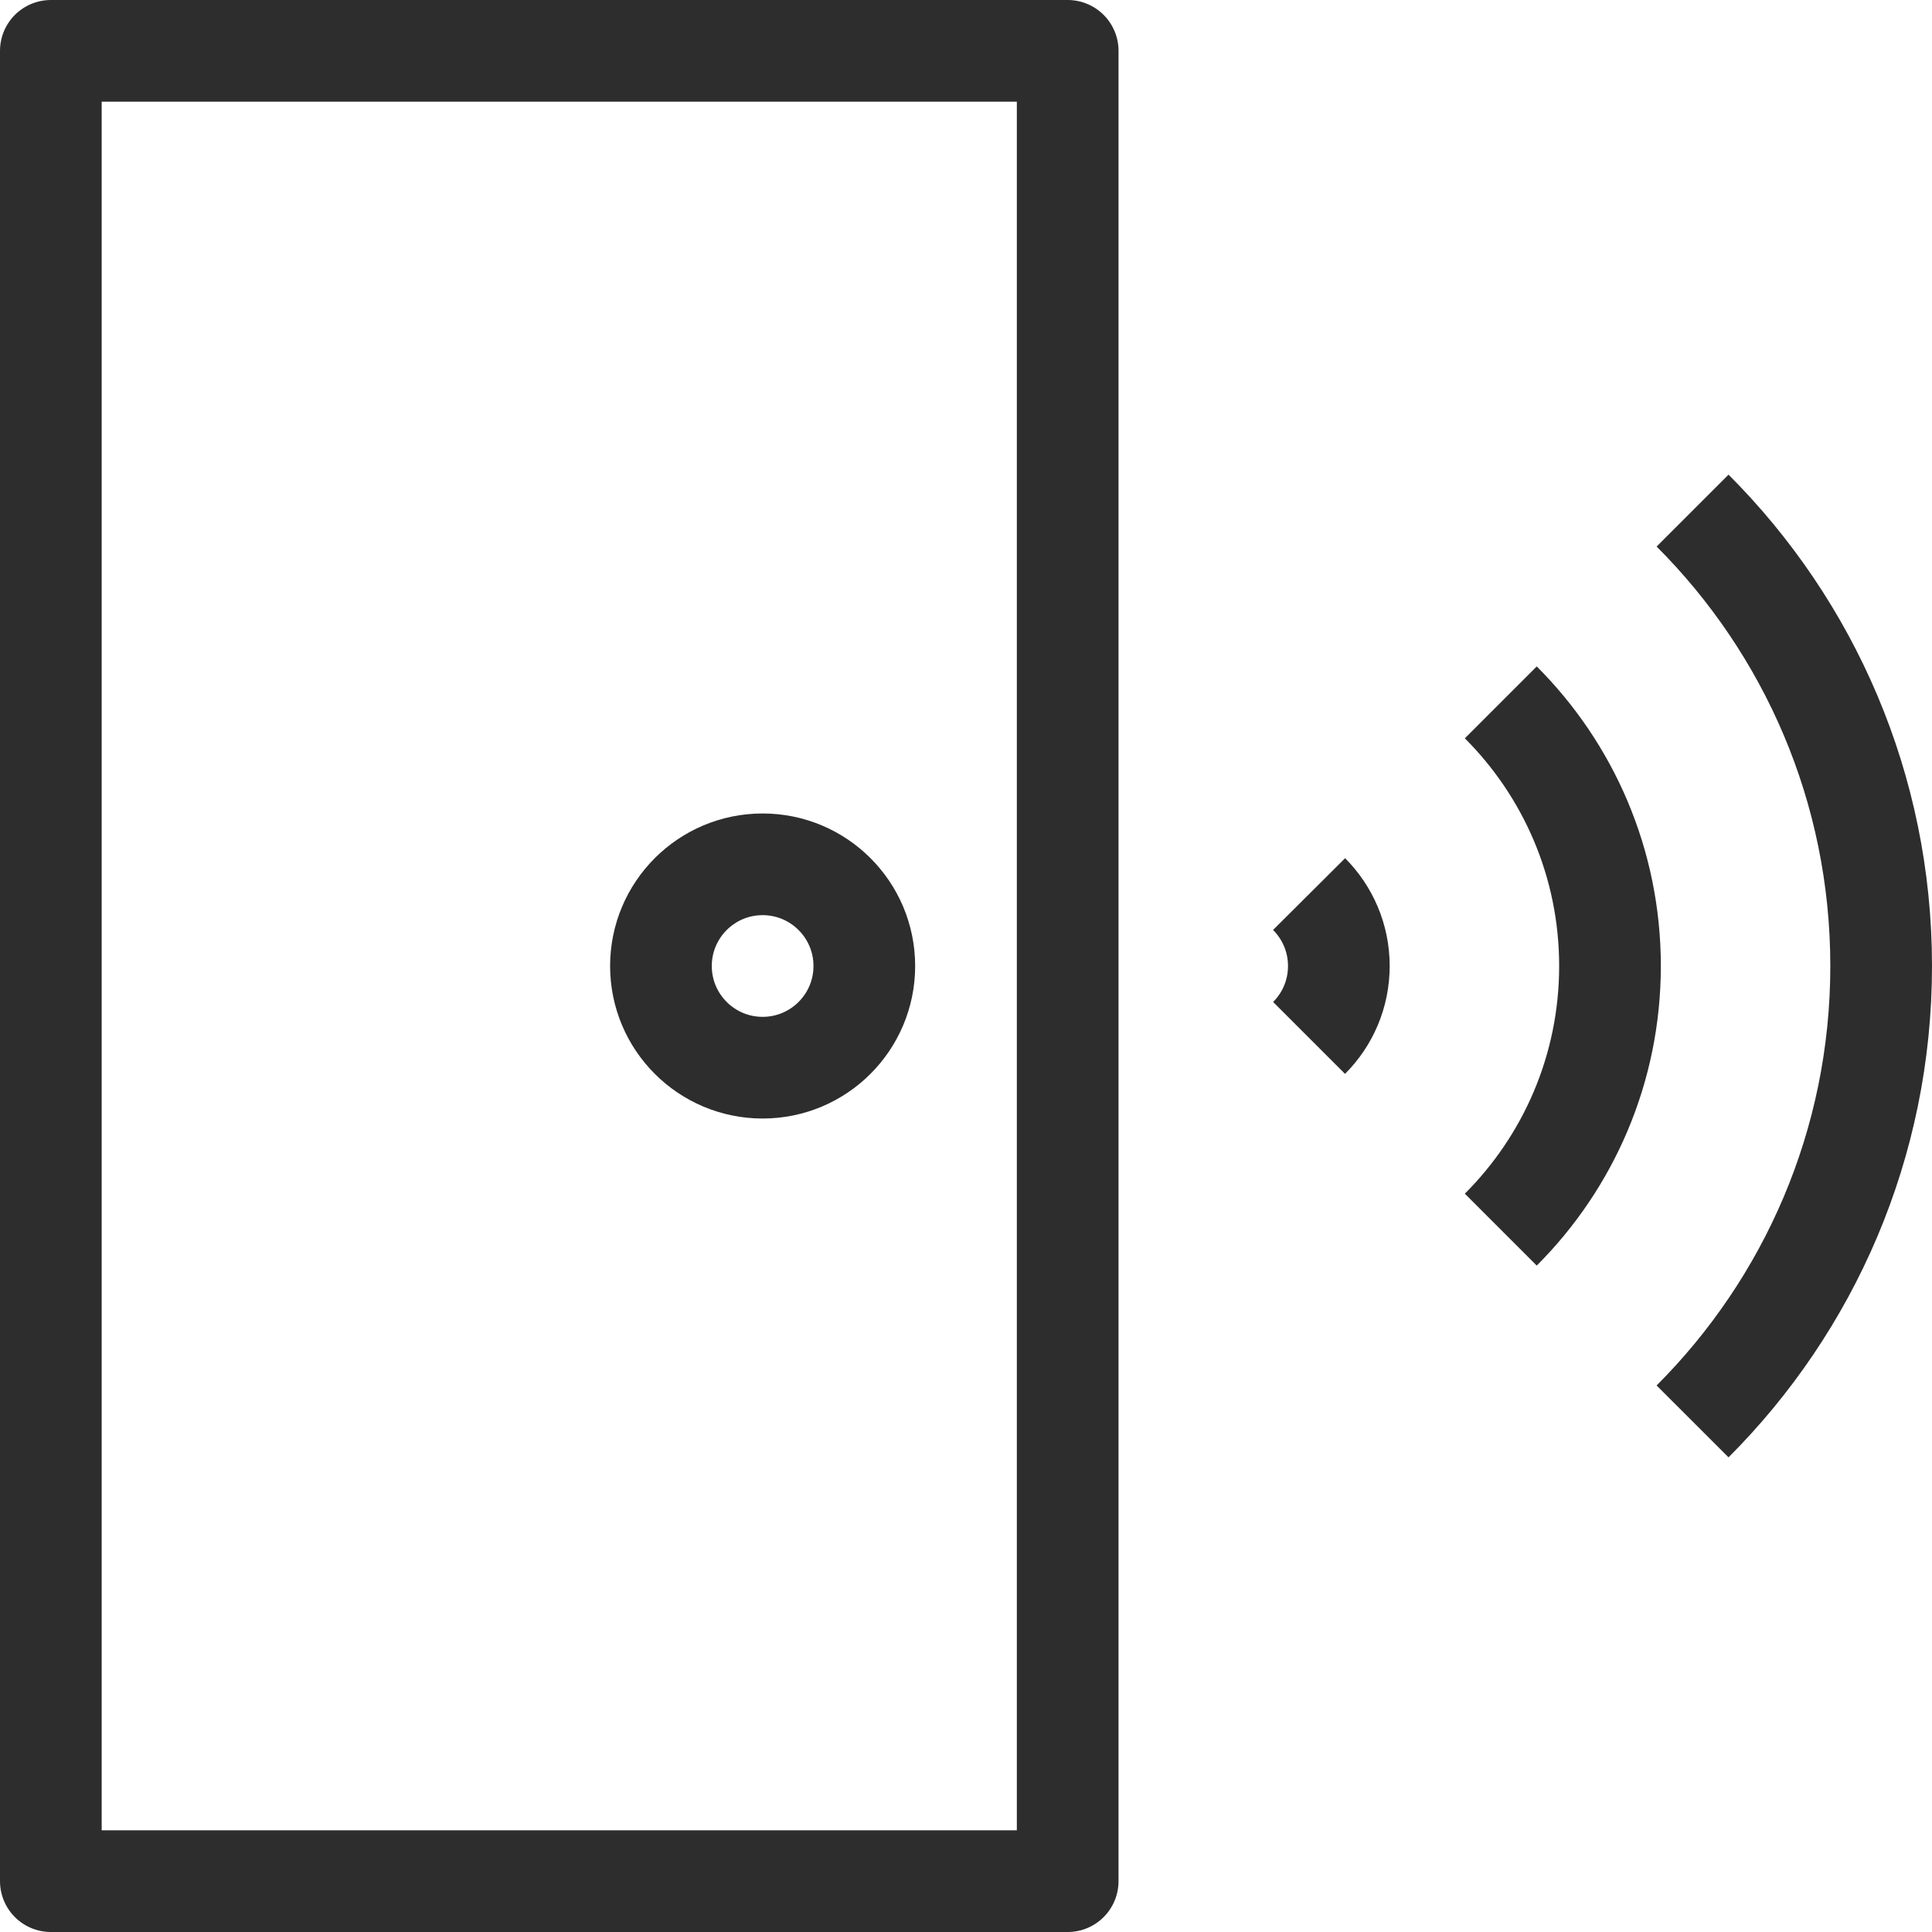 <?xml version="1.0" encoding="UTF-8"?>
<svg xmlns="http://www.w3.org/2000/svg" id="b" viewBox="0 0 28.5 28.5">
  <defs>
    <style>.e{stroke-linecap:round;stroke-linejoin:round;}.e,.f{fill:none;stroke:#2d2d2d;stroke-width:1.5px;}.f{stroke-miterlimit:10;}</style>
  </defs>
  <g id="c">
    <g id="d">
      <rect class="e" x=".75" y=".75" width="15" height="27"></rect>
      <circle class="e" cx="11.25" cy="14.25" r="1.5"></circle>
      <path class="f" d="m19.311,15.311c.271-.271.439-.646.439-1.061s-.168-.789-.439-1.061"></path>
      <path class="f" d="m22.139,18.139c.995-.995,1.611-2.37,1.611-3.889s-.616-2.894-1.611-3.889"></path>
      <path class="f" d="m24.968,7.532c1.719,1.719,2.782,4.094,2.782,6.718s-1.063,4.998-2.782,6.718"></path>
    </g>
  </g>
</svg>
